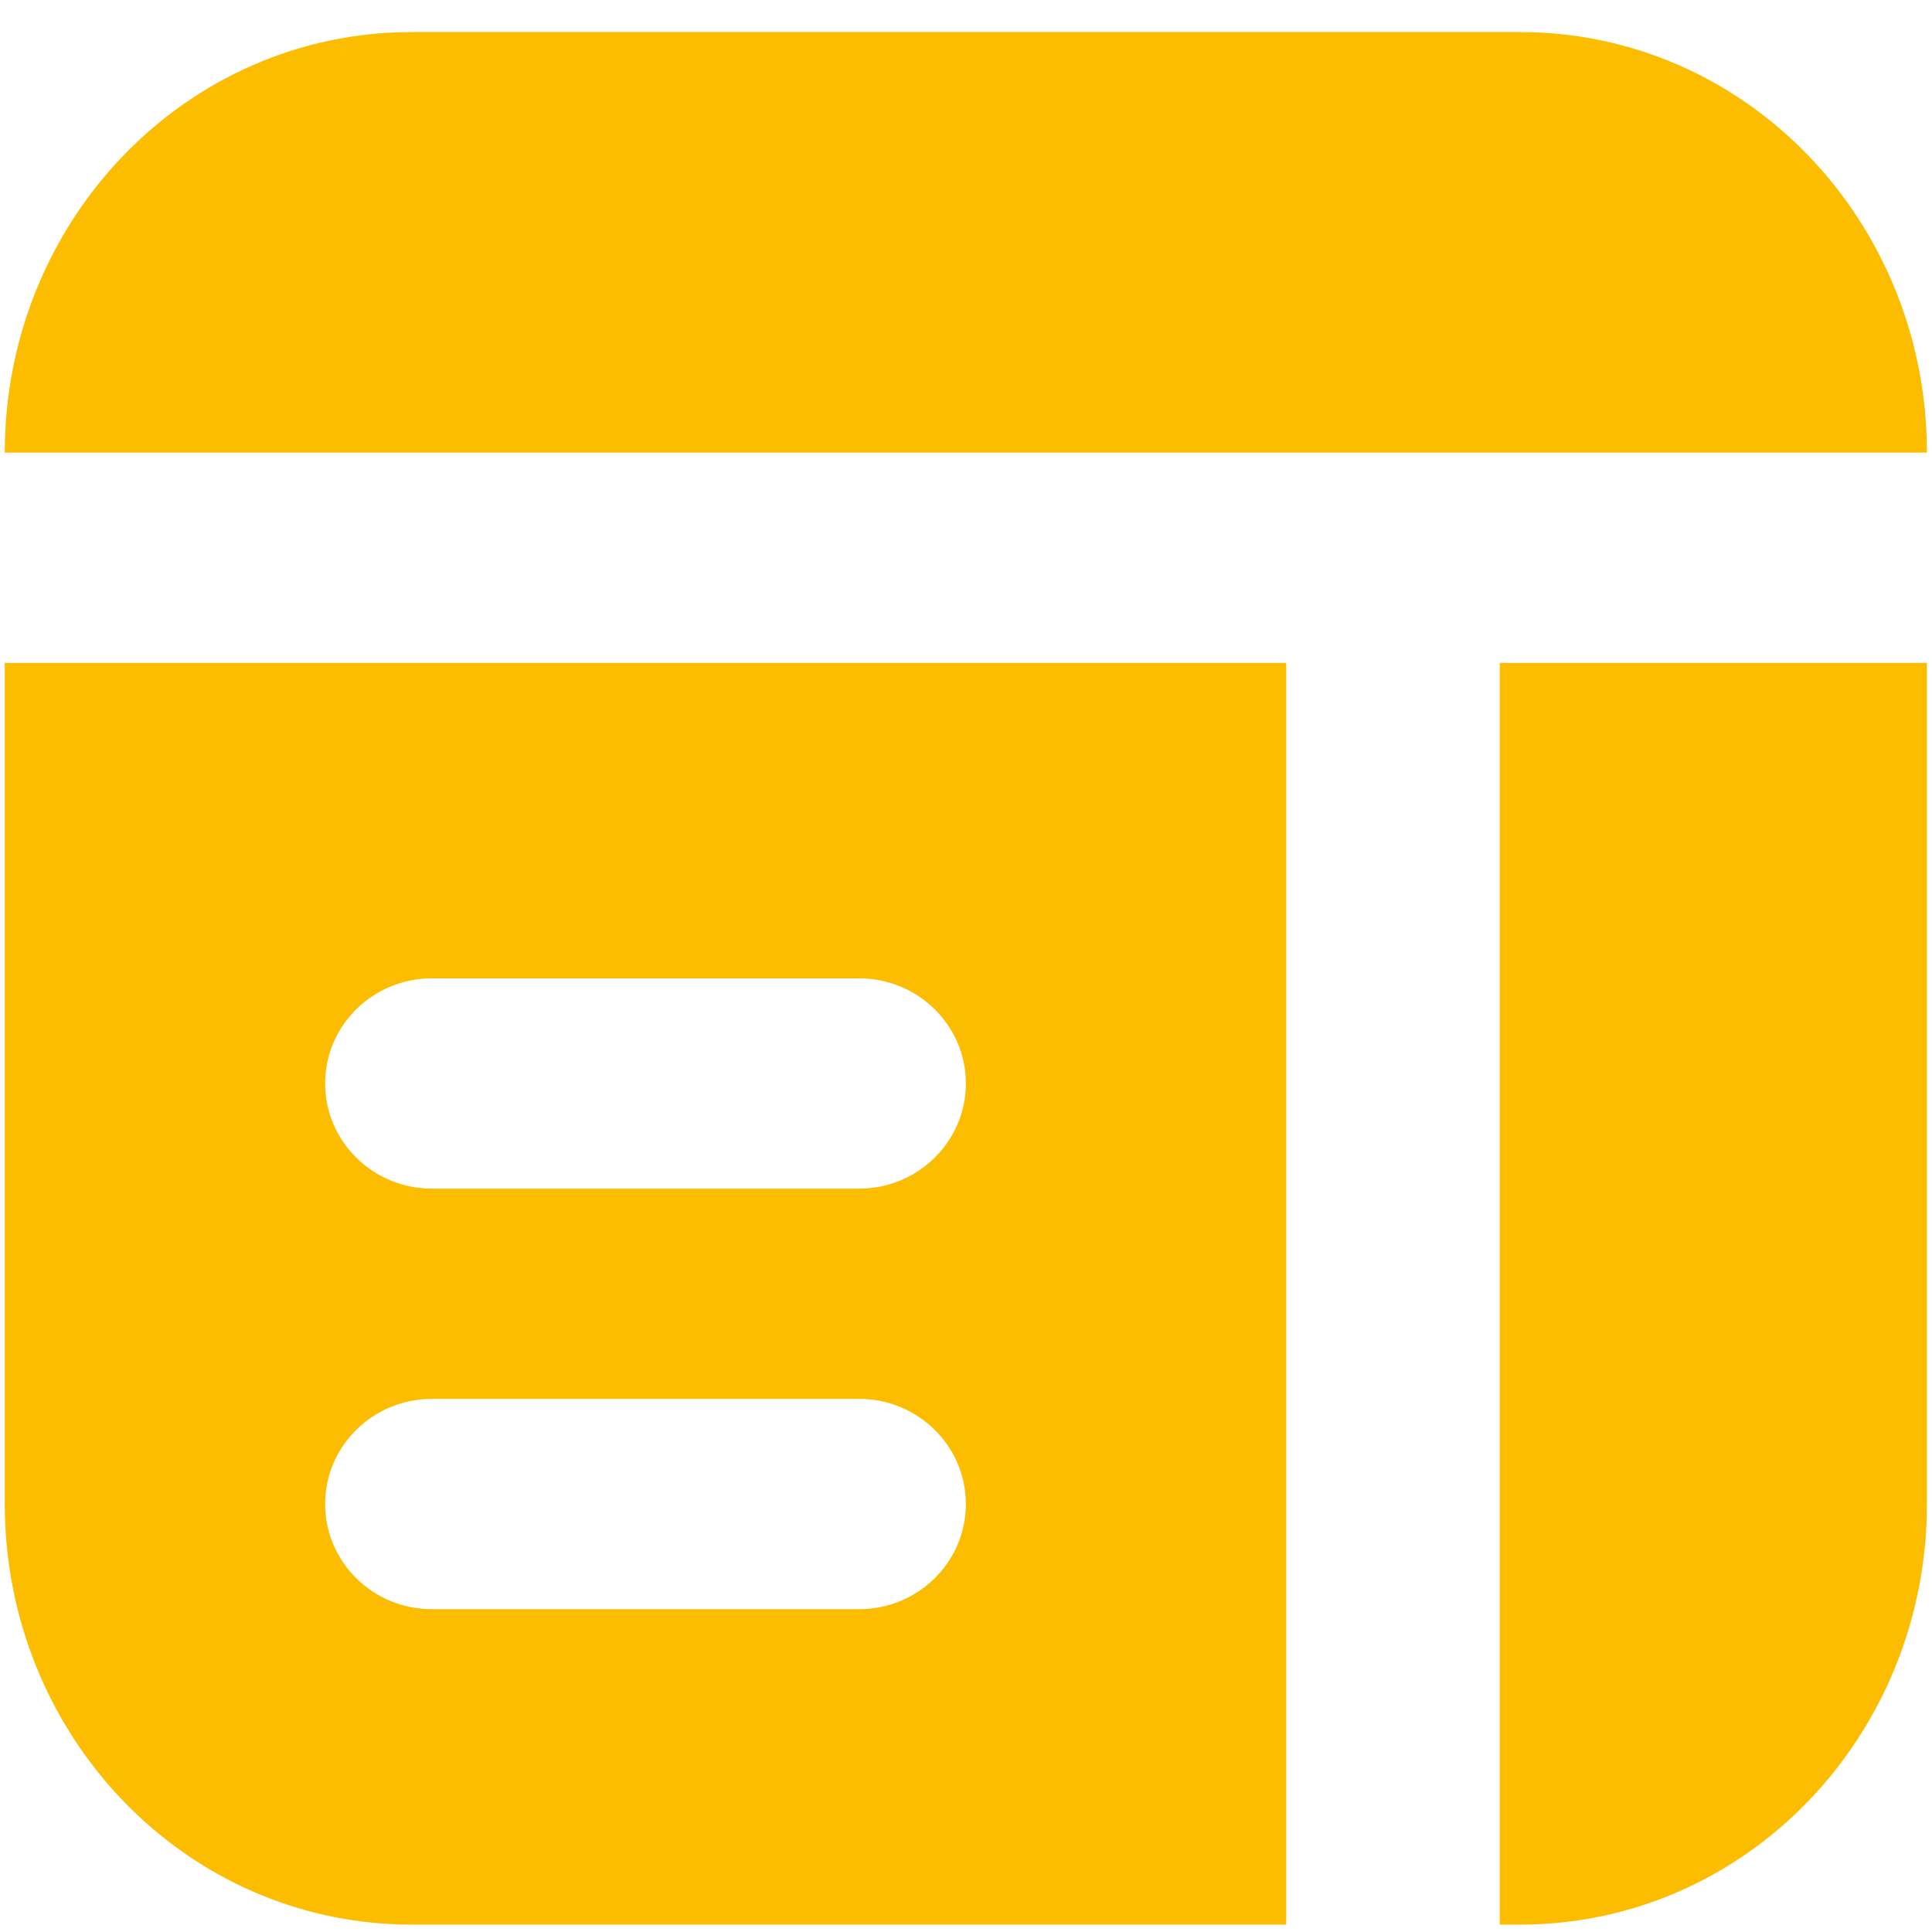 <svg width="49" height="49" viewBox="0 0 49 49" fill="none" xmlns="http://www.w3.org/2000/svg">
<path d="M38.545 0.813C44.302 0.813 48.871 5.623 48.871 11.479H35.329H0.121C0.121 5.623 4.689 0.813 10.446 0.813H38.545ZM48.871 16.813V38.146C48.871 44.002 44.302 48.813 38.545 48.813H38.037V16.813H48.871ZM32.621 16.813V48.813H10.446C4.689 48.813 0.121 44.002 0.121 38.146V16.813H32.621ZM21.787 24.813H10.954C9.458 24.813 8.246 26.007 8.246 27.479C8.246 28.951 9.458 30.146 10.954 30.146H21.787C23.283 30.146 24.496 28.951 24.496 27.479C24.496 26.007 23.283 24.813 21.787 24.813ZM21.787 35.479H10.954C9.458 35.479 8.246 36.674 8.246 38.146C8.246 39.618 9.458 40.813 10.954 40.813H21.787C23.283 40.813 24.496 39.618 24.496 38.146C24.496 36.674 23.283 35.479 21.787 35.479Z" fill="#FCBD01"/>
</svg>
